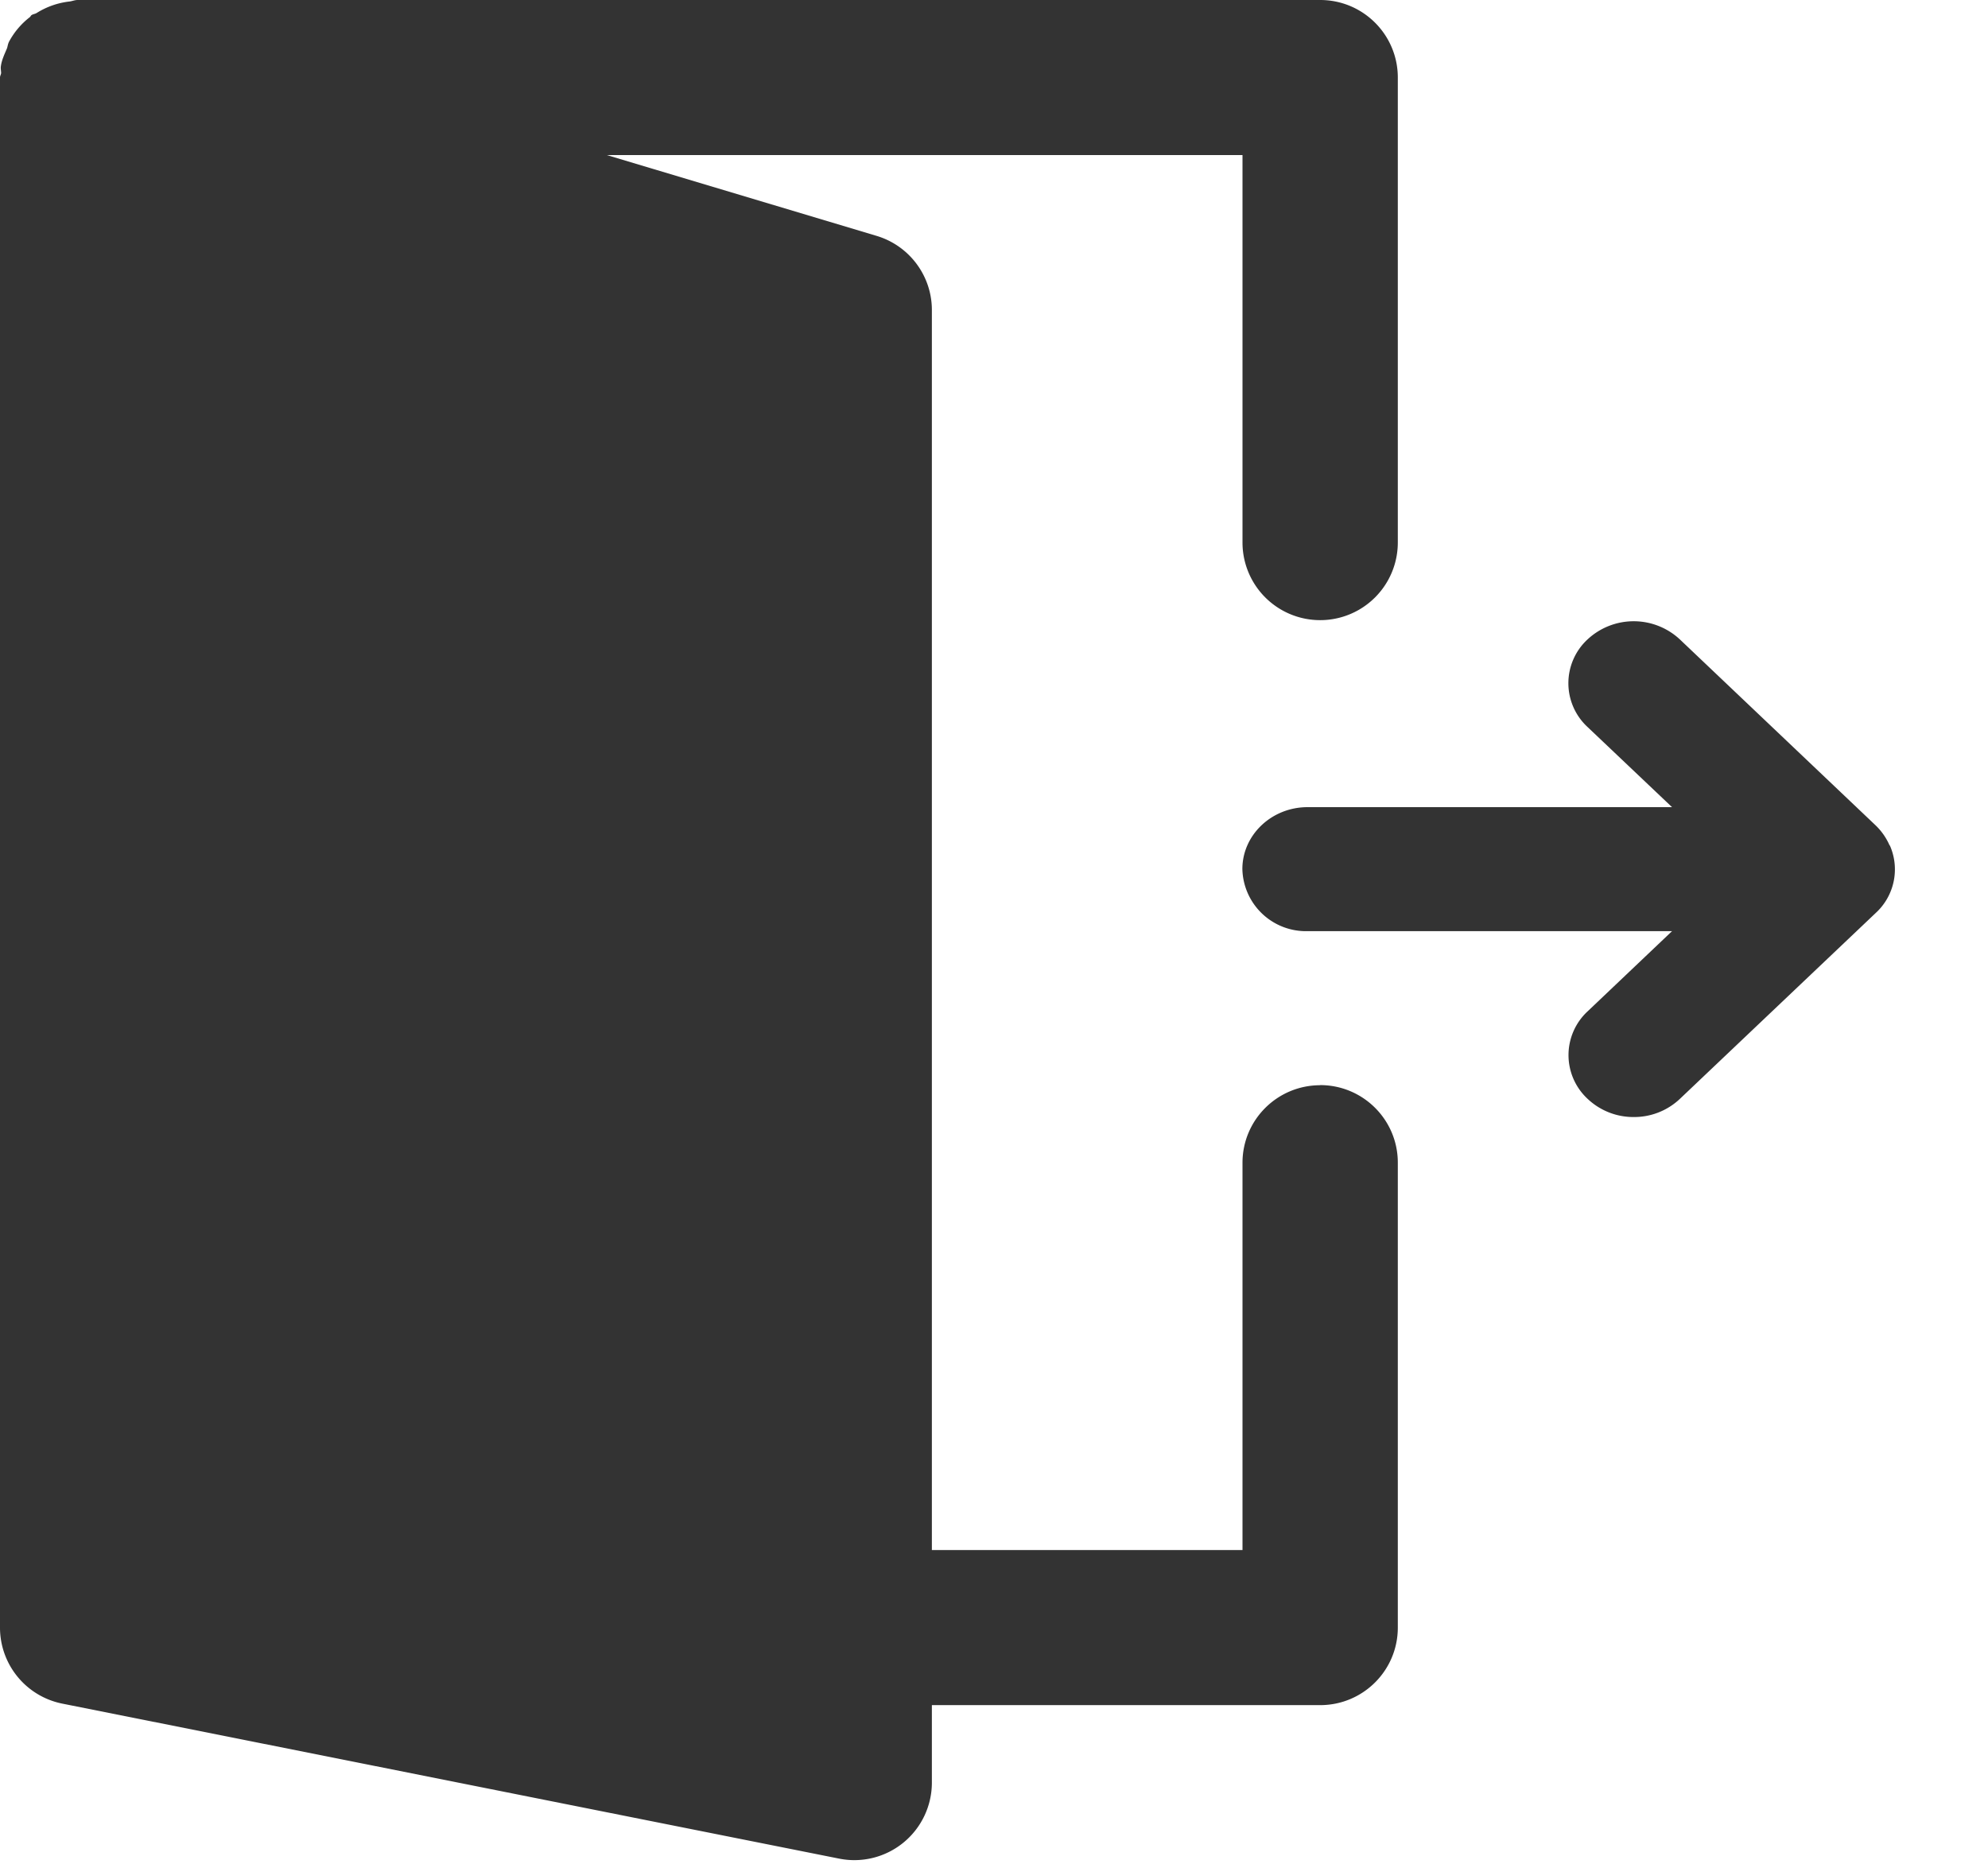 <svg xmlns="http://www.w3.org/2000/svg" viewBox="0 0 16 15" width="16" height="15">
<path fill="#333" fill-rule="evenodd" d="M15.21 6.804a.476.476 0 0 1-.114.544L13.52 8.844a.536.536 0 0 1-.371.146.536.536 0 0 1-.371-.146.48.48 0 0 1 0-.705l.679-.645h-2.933a.512.512 0 0 1-.525-.5c0-.274.235-.498.525-.498h2.933l-.68-.645a.48.48 0 0 1 0-.705.545.545 0 0 1 .743 0l1.575 1.496a.503.503 0 0 1 .113.162zm-4.585 1.929c.346 0 .625.28.625.624v3.742c0 .345-.28.624-.625.624H7.5v.624a.624.624 0 0 1-.748.611l-6.25-1.247A.624.624 0 0 1 0 13.099V.624C0 .61.008.6.009.588.009.57.004.552.007.533.014.481.037.435.057.387.062.37.064.352.073.335A.618.618 0 0 1 .24.138C.245.134.247.128.252.123c.013-.01.03-.01.044-.019A.63.63 0 0 1 .56.012C.582.009.602 0 .625 0h10c.346 0 .625.28.625.624v3.742a.624.624 0 0 1-1.25 0V1.248H4.884l2.17.65c.265.079.446.322.446.597v9.98H10V9.358c0-.345.28-.624.625-.624z"></path>
</svg>
